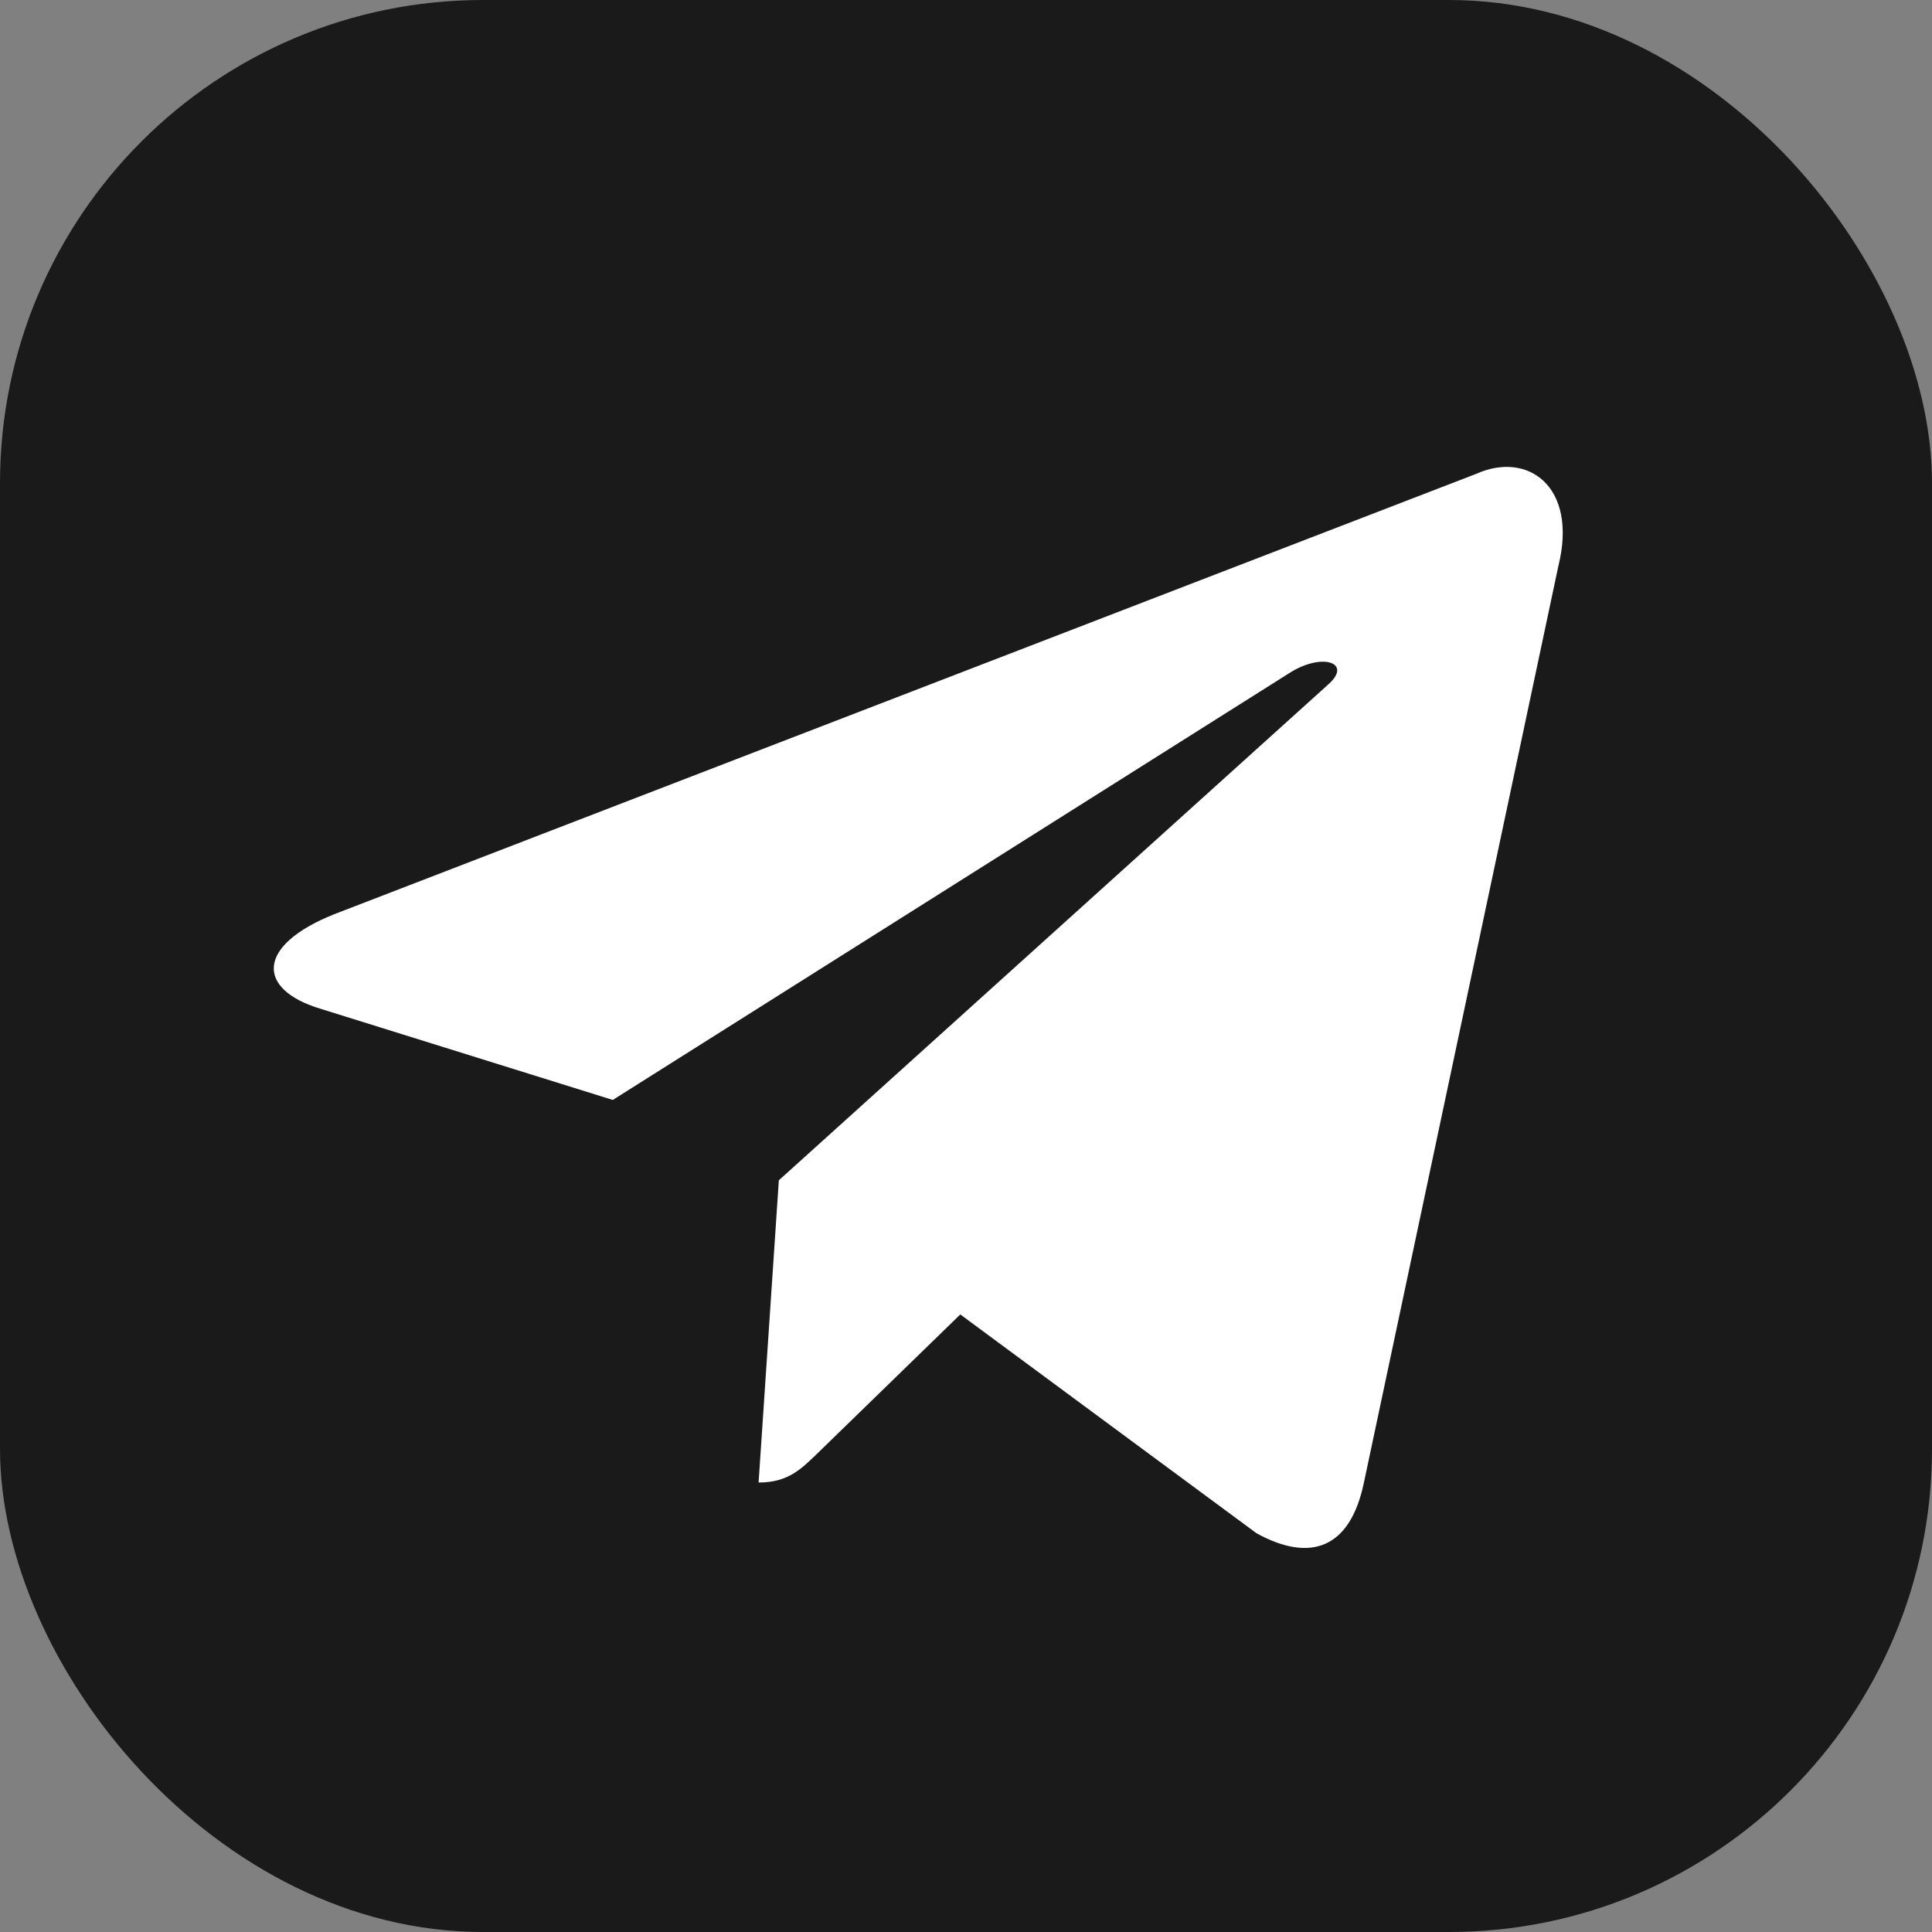 <svg width="40" height="40" viewBox="0 0 40 40" fill="none" xmlns="http://www.w3.org/2000/svg">
<rect x="0" y="0" width="40" height="40" fill="#808080" stroke="none"/>
<rect width="40" height="40" rx="10" fill="black" fill-opacity="0.8"/>
<path d="M30.554 9.814L6.914 18.93C5.301 19.578 5.31 20.478 6.618 20.88L12.687 22.773L26.73 13.913C27.394 13.509 28.001 13.726 27.502 14.169L16.125 24.437H16.122L16.125 24.438L15.706 30.694C16.319 30.694 16.59 30.413 16.934 30.081L19.882 27.214L26.014 31.744C27.145 32.366 27.957 32.046 28.238 30.697L32.263 11.726C32.675 10.074 31.633 9.326 30.554 9.814Z" fill="white"/>
</svg>
